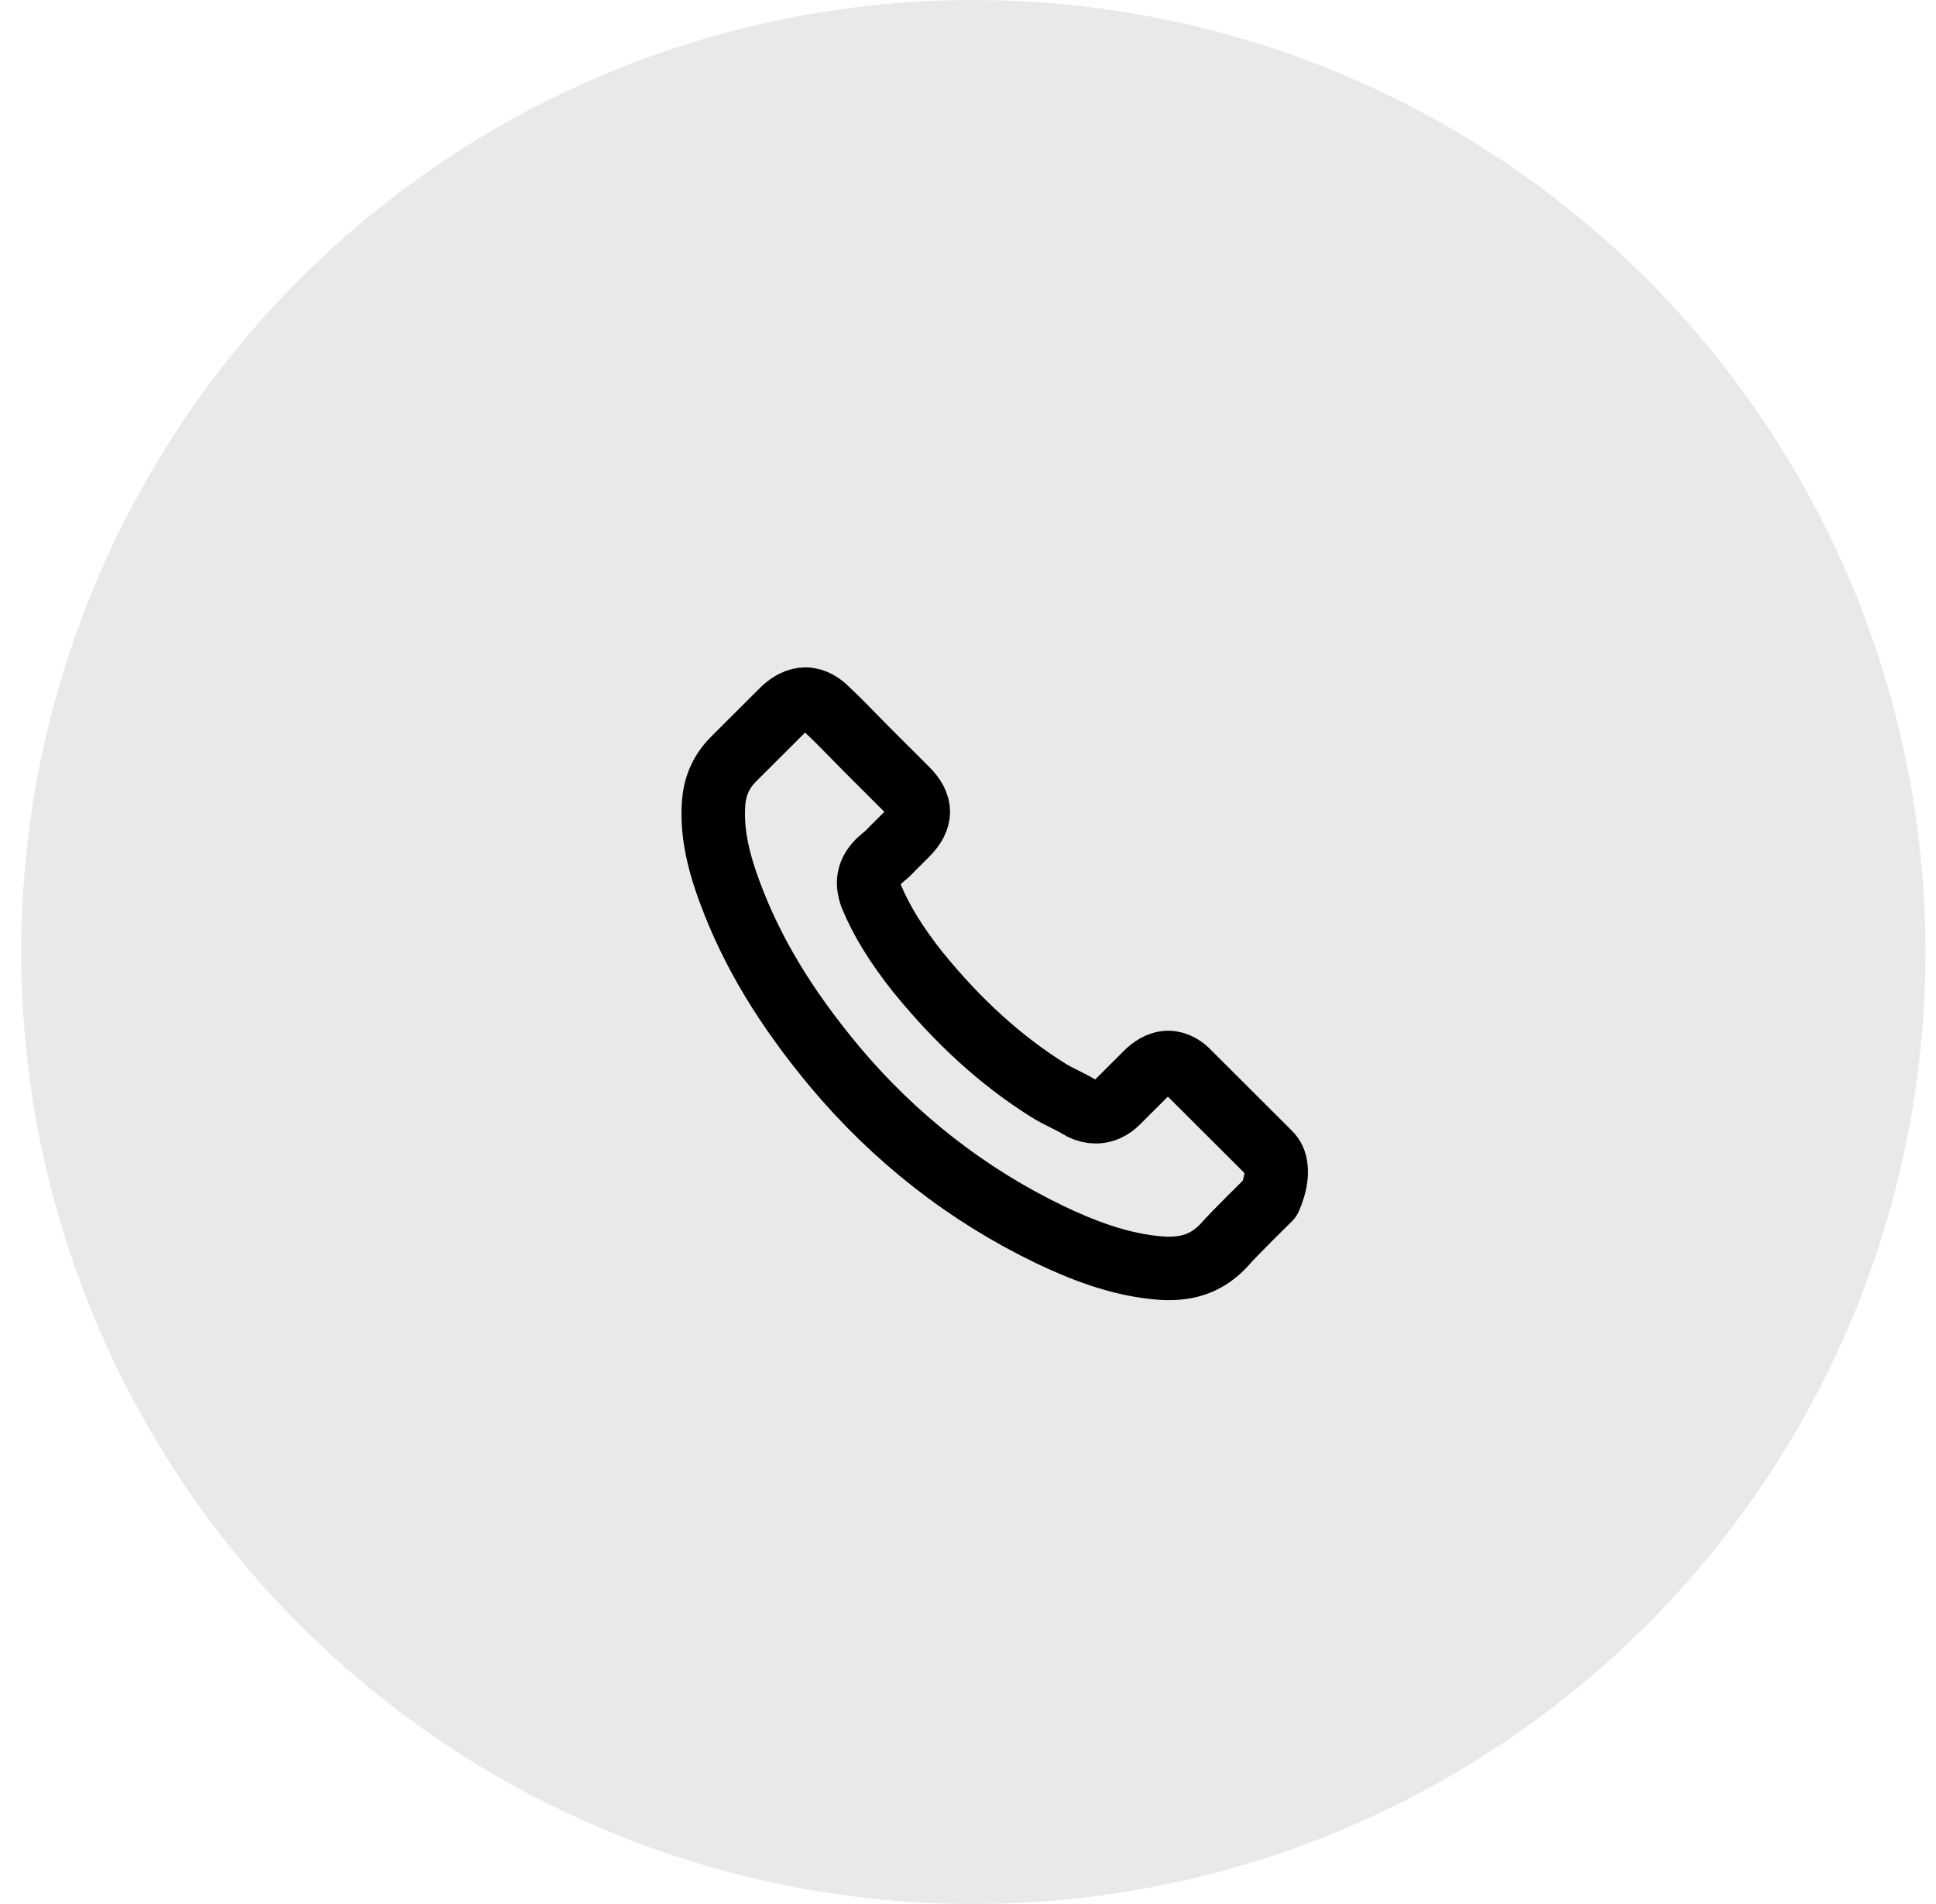 <svg width="61" height="60" viewBox="0 0 61 60" fill="none" xmlns="http://www.w3.org/2000/svg">
<circle cx="30.668" cy="30" r="30" fill="#E9E9E9"/>
<path d="M40.006 37.772C40.006 37.772 38.847 38.91 38.563 39.243C38.1 39.737 37.556 39.97 36.841 39.97C36.772 39.97 36.699 39.97 36.63 39.965C35.27 39.878 34.006 39.348 33.058 38.896C30.466 37.644 28.19 35.866 26.299 33.612C24.737 31.734 23.693 29.997 23.001 28.133C22.575 26.995 22.42 26.108 22.488 25.272C22.534 24.737 22.74 24.294 23.12 23.914L24.682 22.356C24.906 22.145 25.145 22.031 25.378 22.031C25.667 22.031 25.9 22.205 26.047 22.351C26.051 22.356 26.056 22.36 26.06 22.365C26.34 22.625 26.605 22.895 26.885 23.183C27.027 23.329 27.173 23.476 27.32 23.626L28.57 24.874C29.056 25.358 29.056 25.806 28.57 26.291C28.437 26.423 28.309 26.556 28.176 26.684C27.792 27.077 28.094 26.775 27.695 27.132C27.686 27.141 27.677 27.145 27.672 27.155C27.279 27.548 27.352 27.932 27.434 28.192C27.439 28.206 27.443 28.22 27.448 28.233C27.773 29.019 28.231 29.76 28.927 30.642L28.932 30.646C30.196 32.2 31.529 33.411 32.999 34.339C33.186 34.458 33.379 34.554 33.562 34.645C33.727 34.728 33.883 34.805 34.015 34.888C34.034 34.897 34.052 34.91 34.07 34.92C34.226 34.997 34.373 35.034 34.524 35.034C34.904 35.034 35.142 34.796 35.22 34.719L36.117 33.823C36.273 33.667 36.52 33.48 36.809 33.48C37.093 33.48 37.327 33.658 37.468 33.814C37.473 33.818 37.473 33.818 37.478 33.823L40.001 36.341C40.473 36.807 40.006 37.772 40.006 37.772Z" stroke="black" stroke-width="2" stroke-linecap="round" stroke-linejoin="round"/>
</svg>
